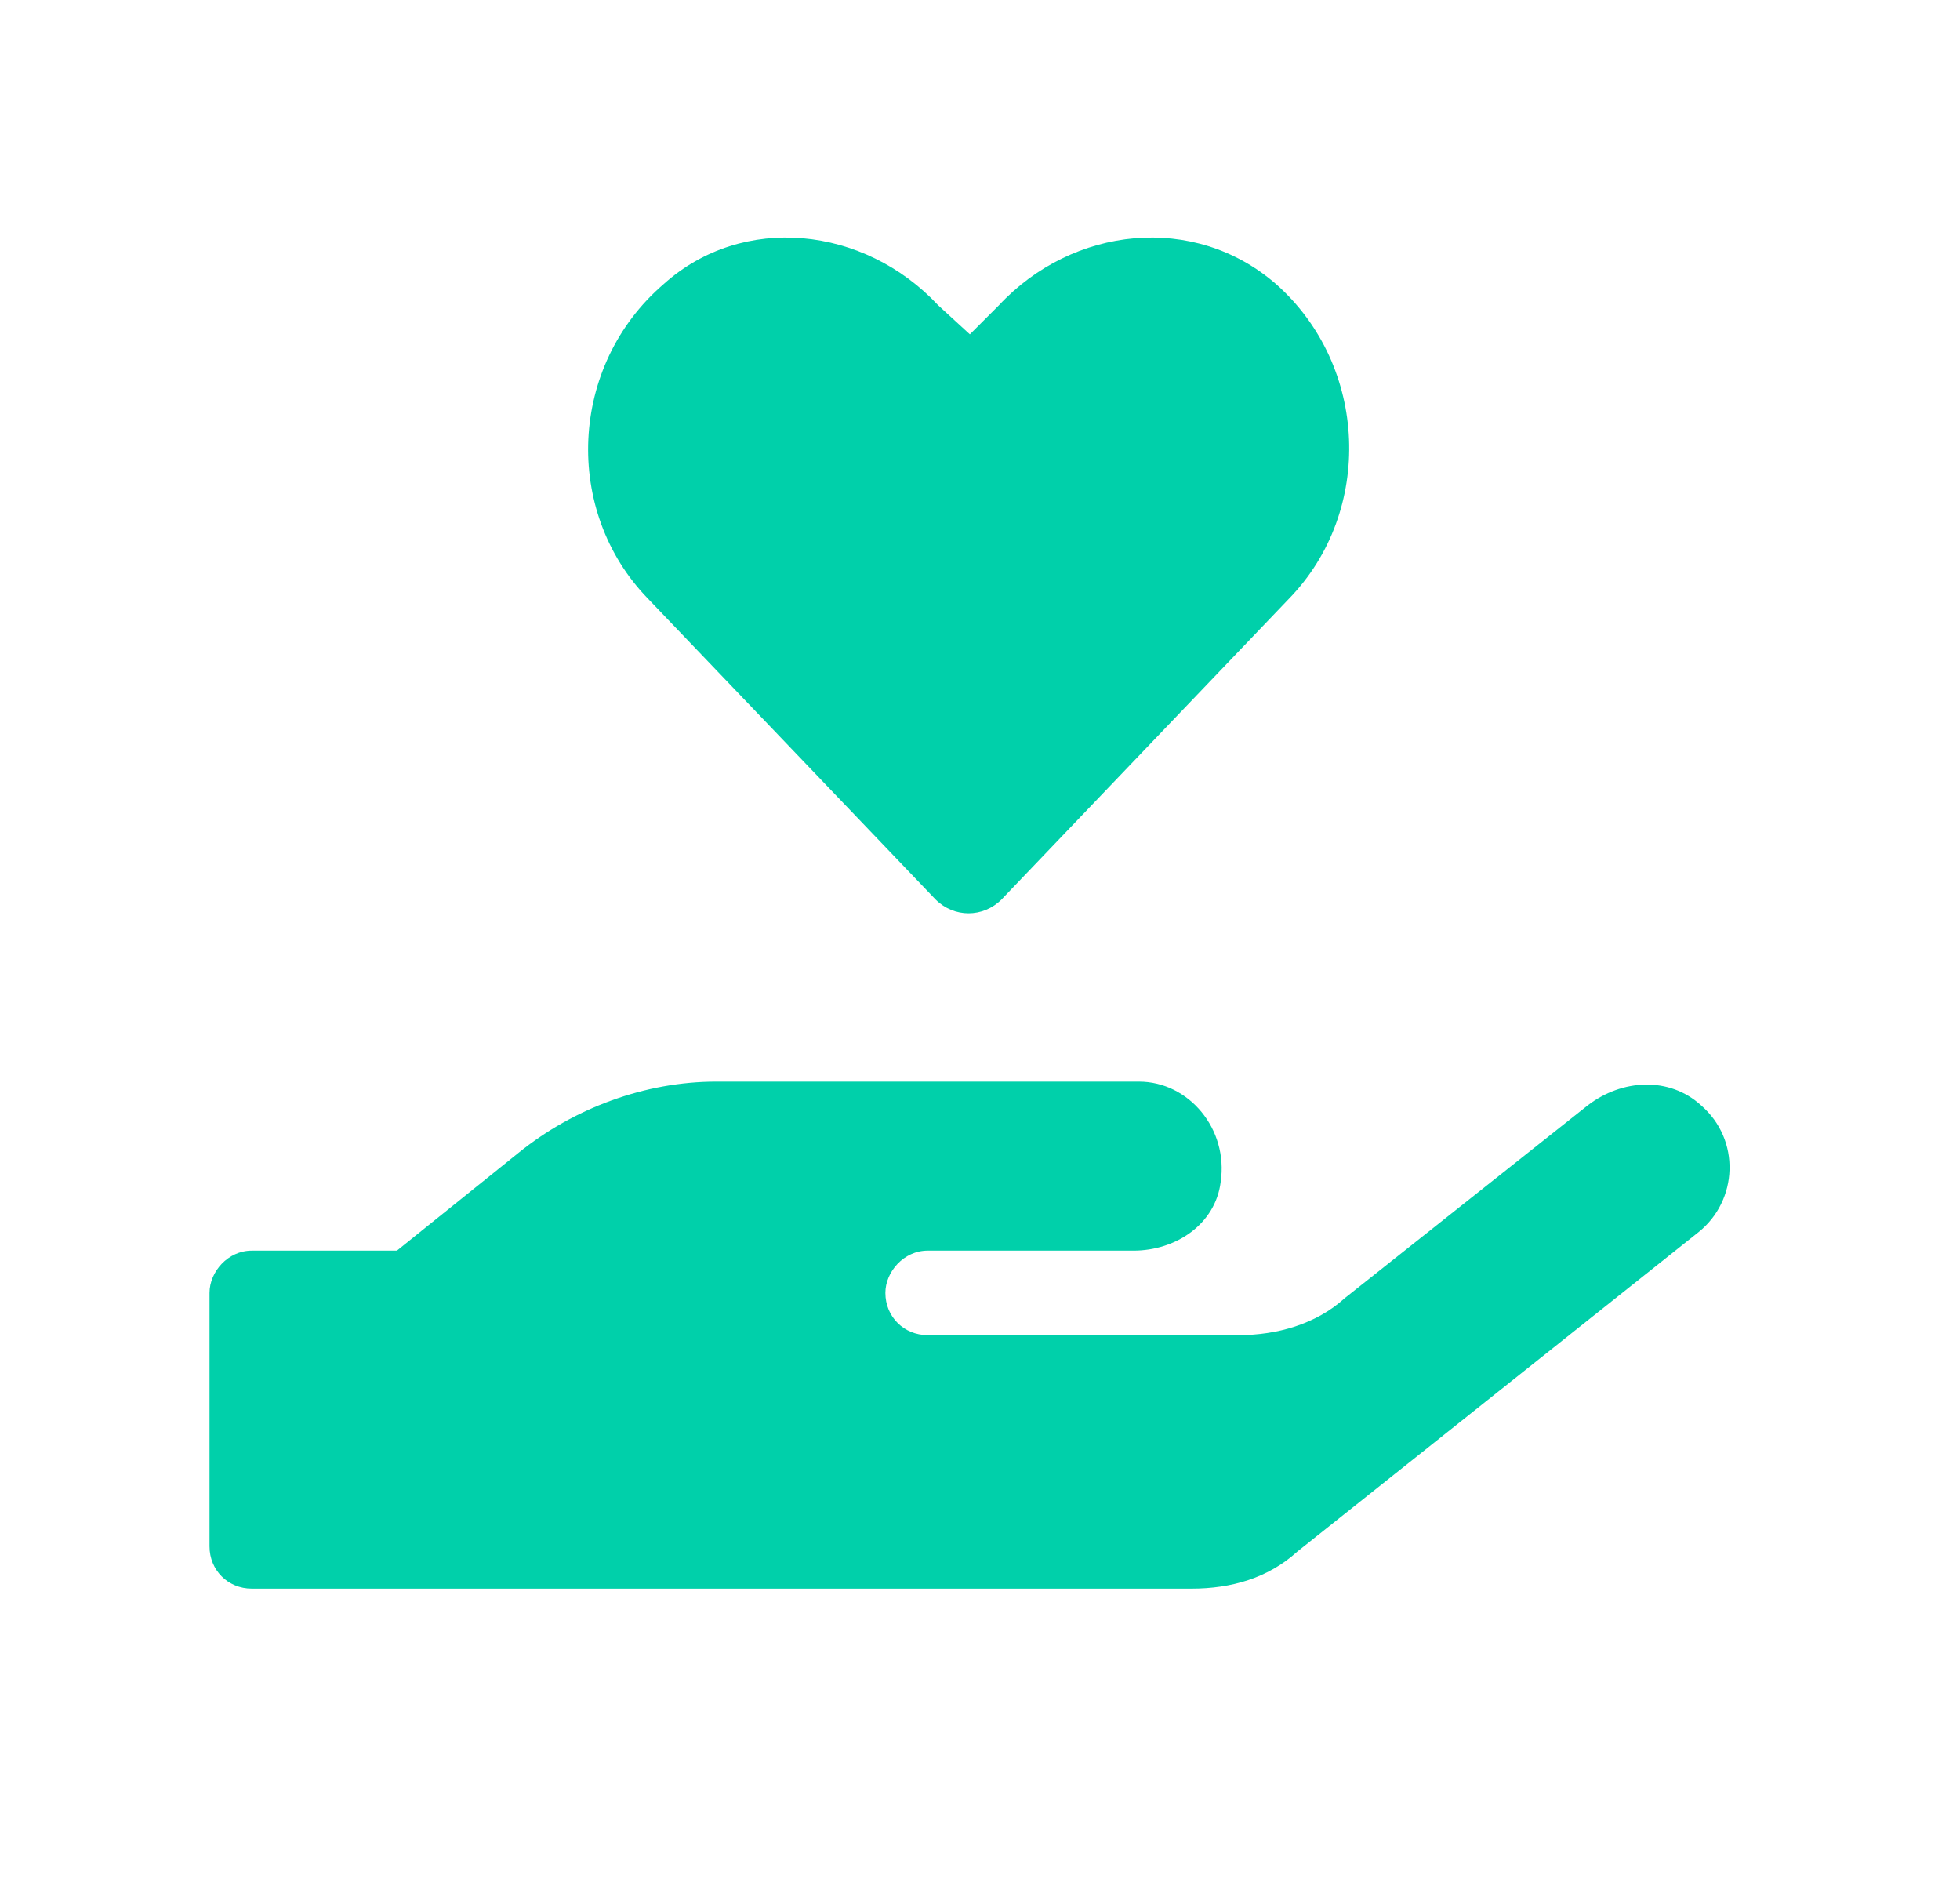 <?xml version="1.0" encoding="UTF-8"?>
<svg xmlns="http://www.w3.org/2000/svg" width="29" height="28" viewBox="0 0 29 28" fill="none">
  <path d="M13.842 13.305L9.584 8.852C8.334 7.563 8.412 5.414 9.819 4.203C10.991 3.149 12.787 3.344 13.881 4.516L14.35 4.946L14.78 4.516C15.873 3.344 17.67 3.149 18.881 4.203C20.248 5.414 20.326 7.563 19.076 8.852L14.819 13.305C14.545 13.578 14.116 13.578 13.842 13.305ZM25.17 16.352C25.756 16.86 25.717 17.758 25.131 18.227L19.194 22.953C18.764 23.344 18.217 23.5 17.631 23.5H3.725C3.373 23.5 3.1 23.227 3.1 22.875V19.125C3.1 18.813 3.373 18.5 3.725 18.5H5.873L7.67 17.055C8.491 16.391 9.545 16 10.6 16H16.85C17.592 16 18.178 16.703 18.061 17.485C17.983 18.11 17.397 18.5 16.772 18.5H13.725C13.373 18.5 13.1 18.813 13.1 19.125C13.1 19.477 13.373 19.75 13.725 19.75H18.334C18.881 19.75 19.467 19.594 19.897 19.203L23.491 16.352C23.998 15.961 24.701 15.922 25.17 16.352Z" fill="#00D0AA"></path>
</svg>
